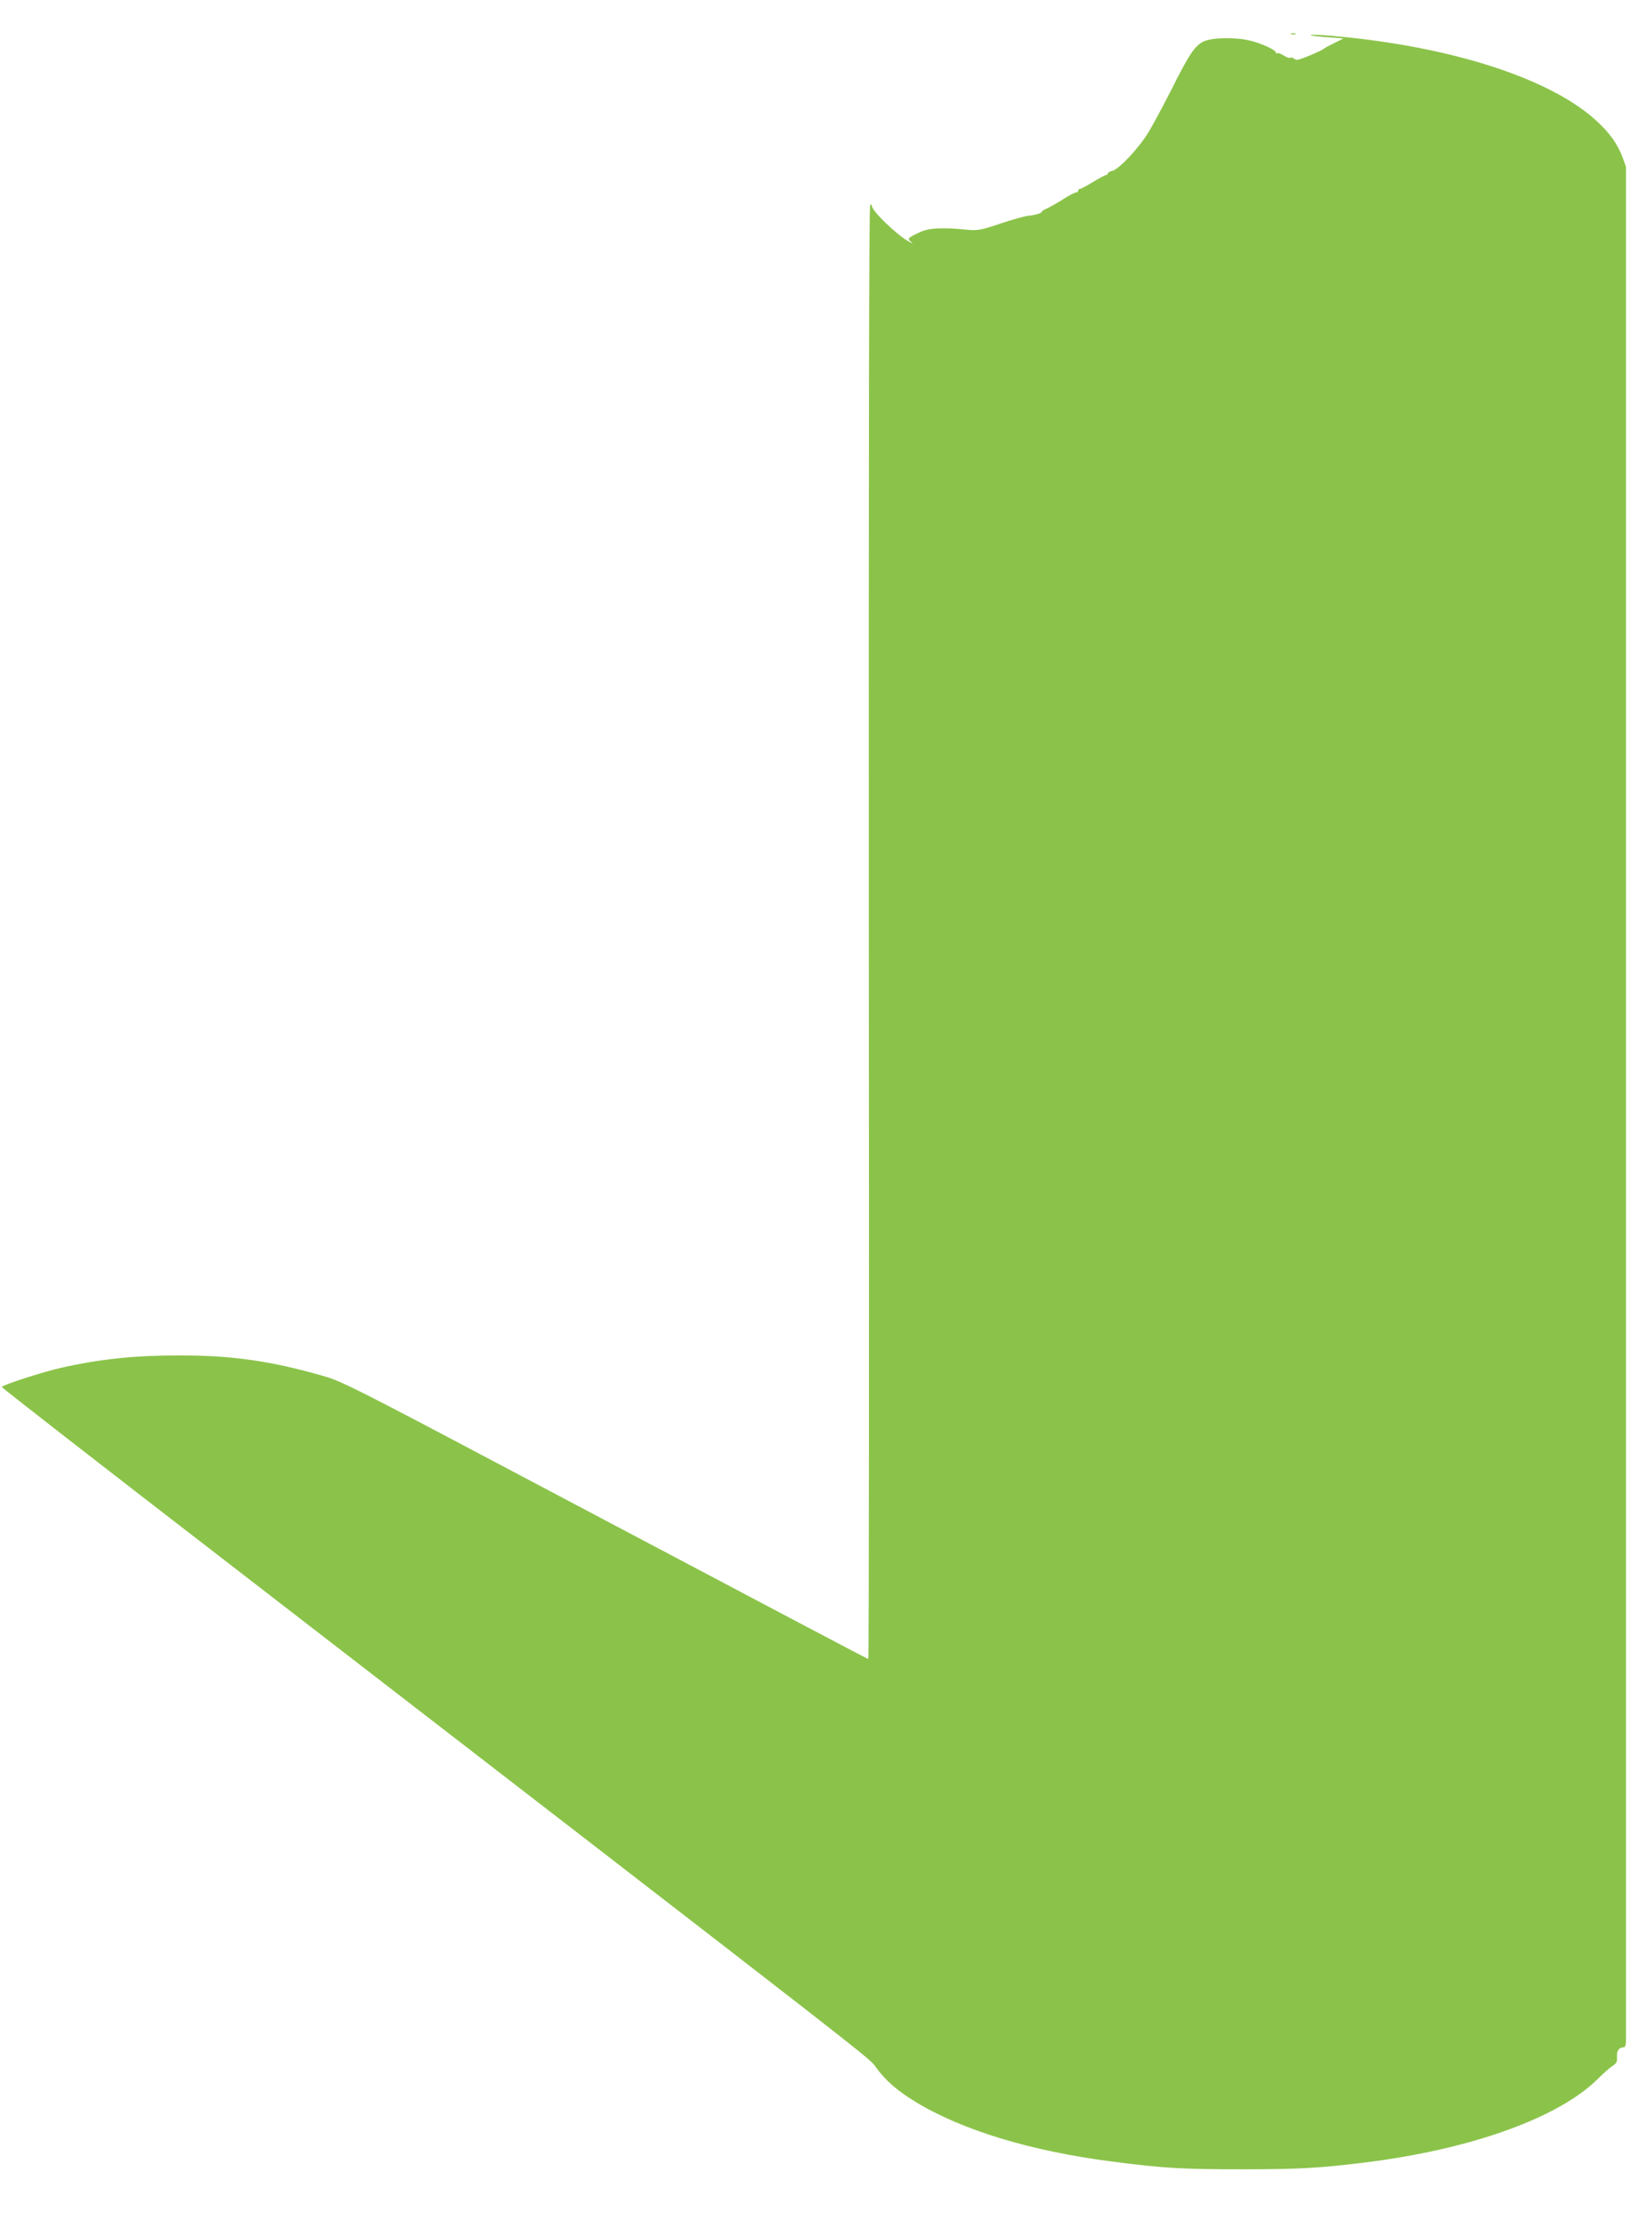 <?xml version="1.0" standalone="no"?>
<!DOCTYPE svg PUBLIC "-//W3C//DTD SVG 20010904//EN"
 "http://www.w3.org/TR/2001/REC-SVG-20010904/DTD/svg10.dtd">
<svg version="1.0" xmlns="http://www.w3.org/2000/svg"
 width="953pt" height="1280pt" viewBox="0 0 953 1280"
 preserveAspectRatio="xMidYMid meet">
<g transform="translate(0,1280) scale(0.1,-0.1)"
fill="#8bc34a" stroke="none">
<path d="M7448 12603 c6 -2 18 -2 25 0 6 3 1 5 -13 5 -14 0 -19 -2 -12 -5z"/>
<path d="M7565 12595 c6 -2 49 -7 98 -10 l87 -7 -52 -26 c-29 -14 -55 -28 -58
-31 -9 -11 -130 -62 -155 -66 -5 -1 -16 3 -23 8 -7 6 -15 7 -19 4 -3 -4 -20 2
-38 13 -18 11 -35 17 -38 13 -4 -3 -7 -2 -7 4 0 15 -83 53 -150 69 -83 20
-216 18 -266 -5 -50 -23 -84 -73 -188 -281 -43 -85 -101 -193 -129 -240 -56
-93 -170 -215 -211 -226 -14 -3 -26 -10 -26 -15 0 -5 -4 -9 -10 -9 -5 0 -39
-18 -75 -40 -36 -22 -70 -40 -75 -40 -6 0 -10 -4 -10 -10 0 -5 -6 -10 -12 -10
-7 0 -40 -17 -73 -38 -33 -21 -75 -45 -92 -53 -18 -7 -33 -17 -33 -20 0 -9
-38 -20 -80 -24 -19 -2 -91 -22 -160 -45 -116 -39 -130 -41 -195 -35 -133 14
-217 10 -265 -13 -74 -34 -78 -39 -55 -57 15 -12 11 -12 -13 2 -69 38 -212
176 -212 205 0 5 -5 8 -10 8 -7 0 -9 -1397 -8 -4195 2 -2307 1 -4195 -3 -4195
-5 0 -320 166 -2182 1151 -742 393 -861 452 -950 478 -310 90 -539 123 -852
122 -248 0 -450 -21 -675 -72 -103 -23 -340 -100 -340 -110 0 -4 561 -441
1247 -970 3933 -3037 3752 -2895 3797 -2956 55 -75 121 -133 226 -197 268
-164 667 -285 1133 -345 298 -39 410 -45 752 -45 329 0 451 7 715 40 610 76
1116 259 1340 484 30 30 68 63 83 73 23 15 27 24 25 53 -2 35 12 54 40 54 7 0
12 14 12 38 0 20 0 2461 0 5424 l0 5386 -20 55 c-29 76 -71 136 -145 205 -252
237 -796 420 -1445 487 -133 14 -229 18 -205 10z"/>
</g>
</svg>
